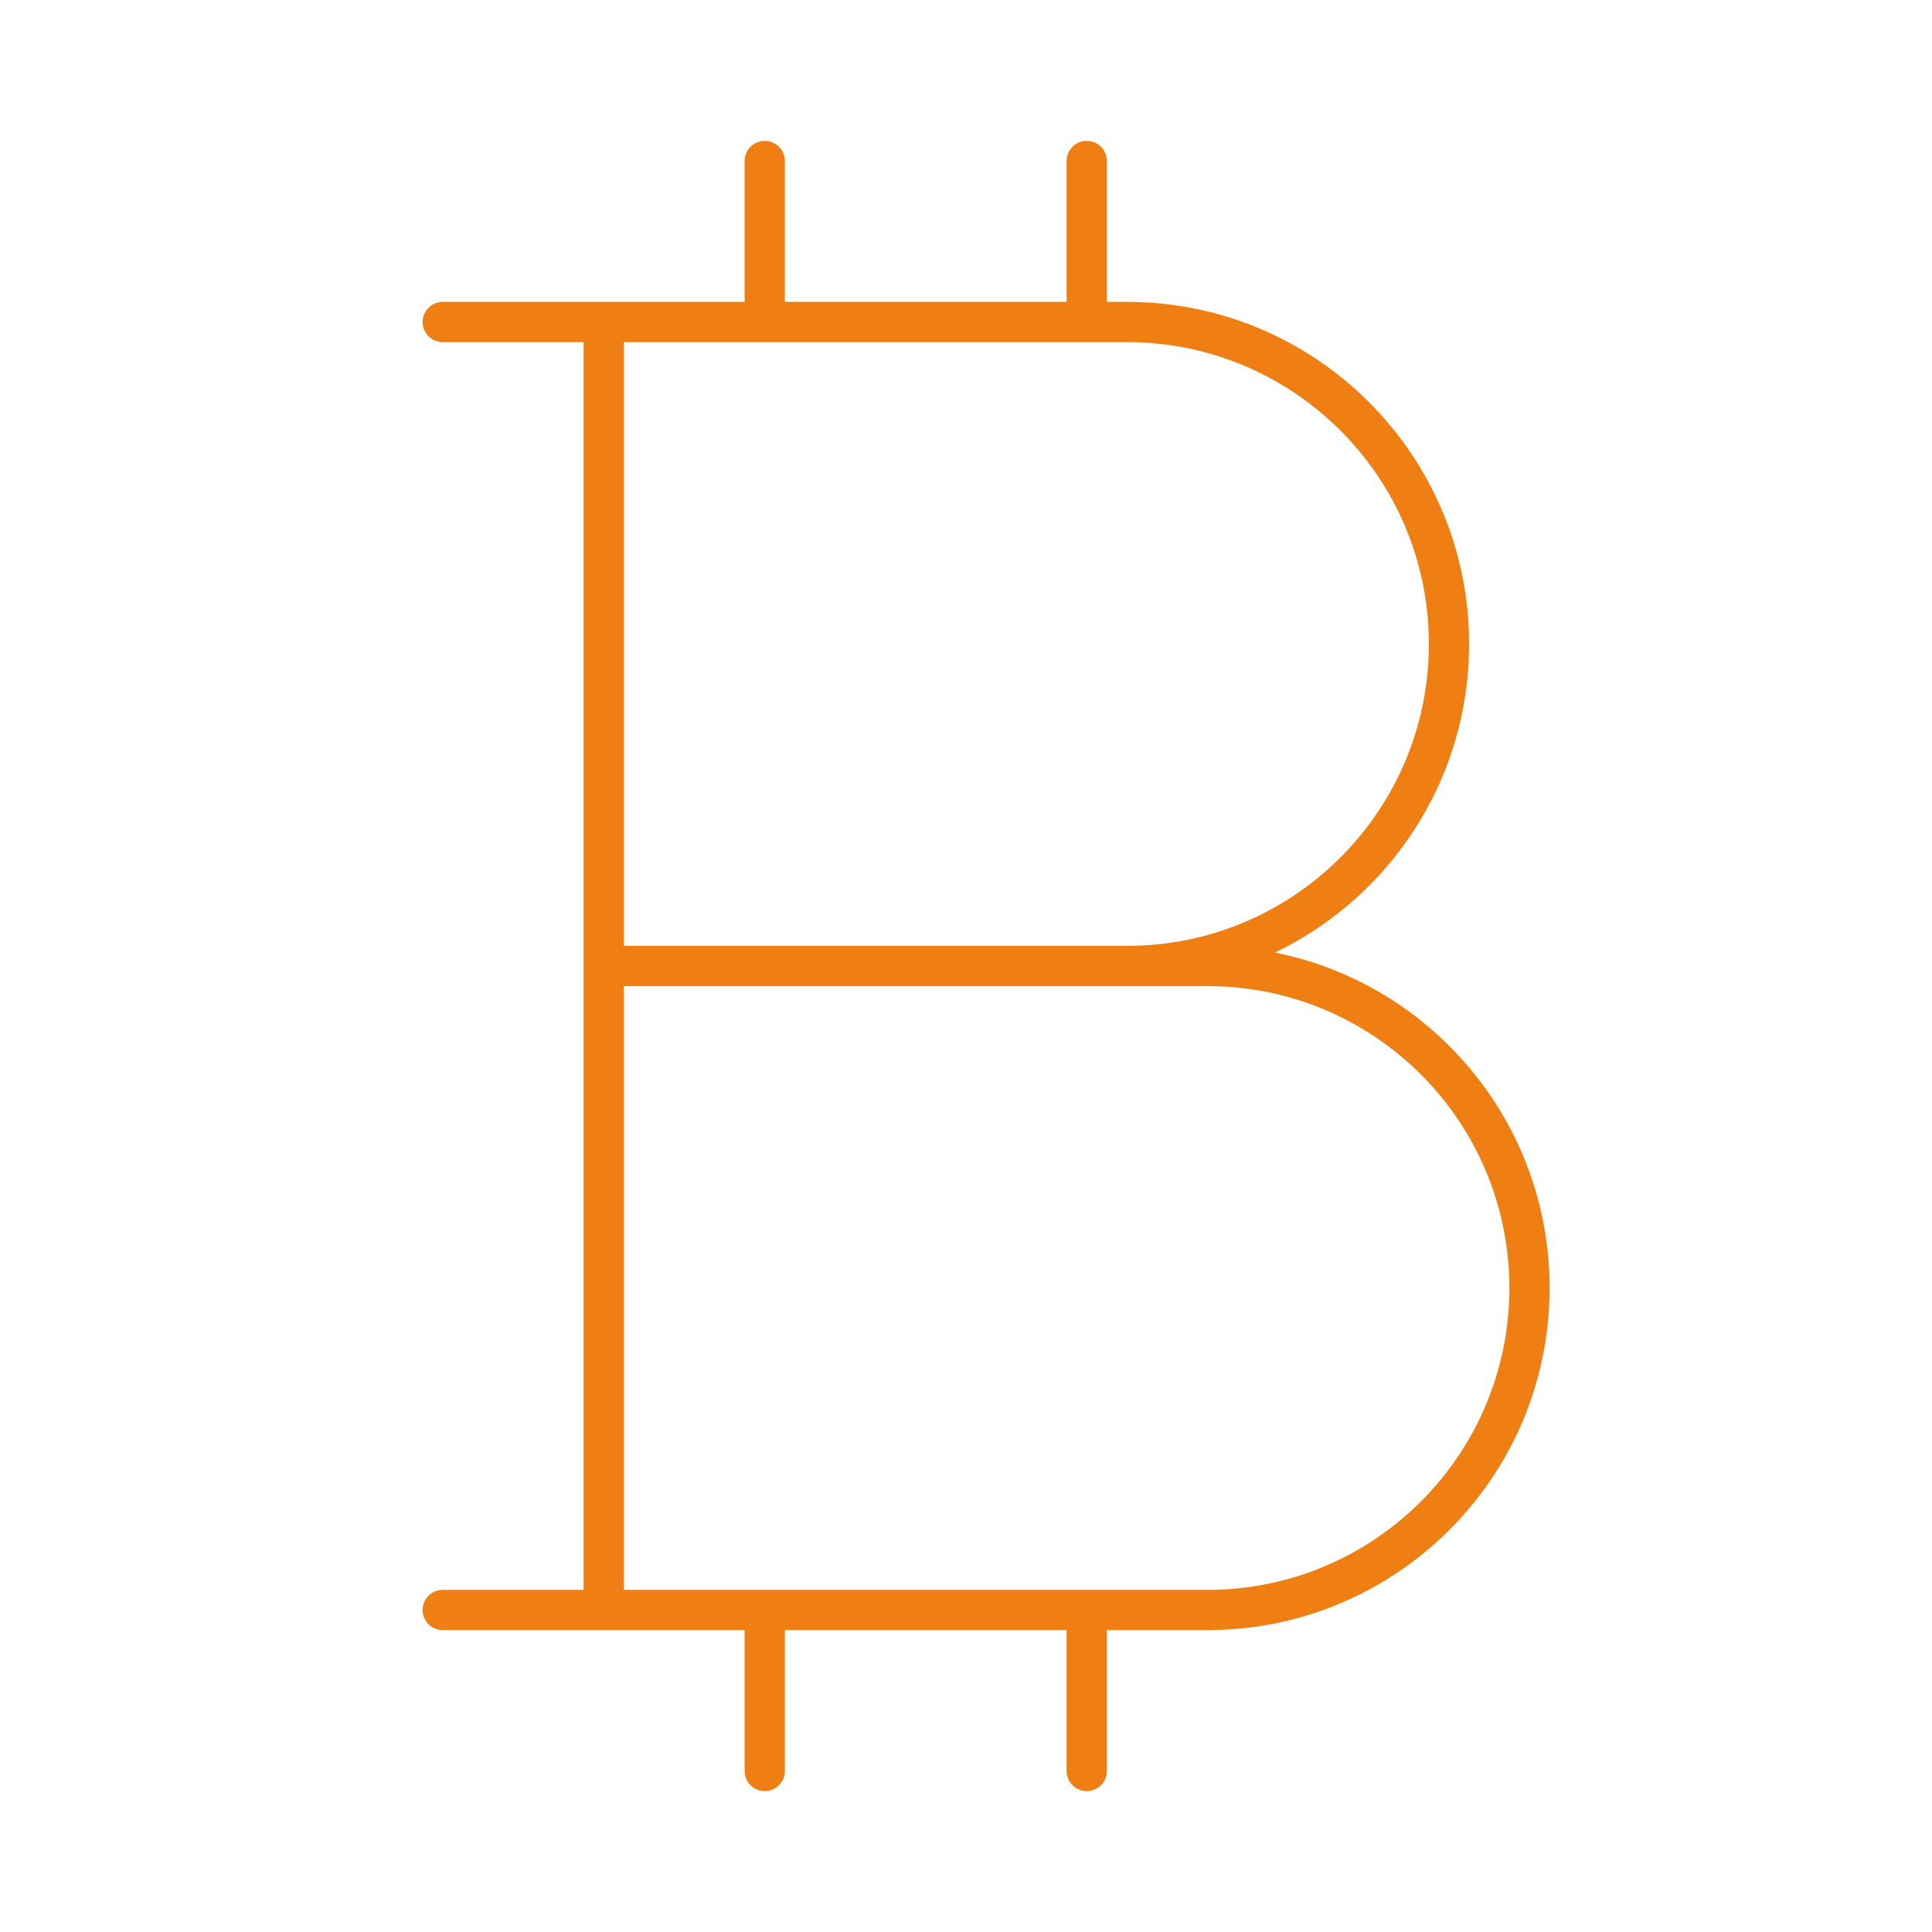 <svg width="48" height="48" viewBox="0 0 48 48" fill="none" xmlns="http://www.w3.org/2000/svg">
<path d="M19 4V8M19 40V44M27 4V8M27 40V44M15 8H28C32.418 8 36 11.582 36 16C36 20.418 32.418 24 28 24H15H30C34.418 24 38 27.582 38 32C38 36.418 34.418 40 30 40H15M15 8H11M15 8V40M15 40H11" stroke="#EF7F12" stroke-linecap="round" stroke-linejoin="round"/>
</svg>
